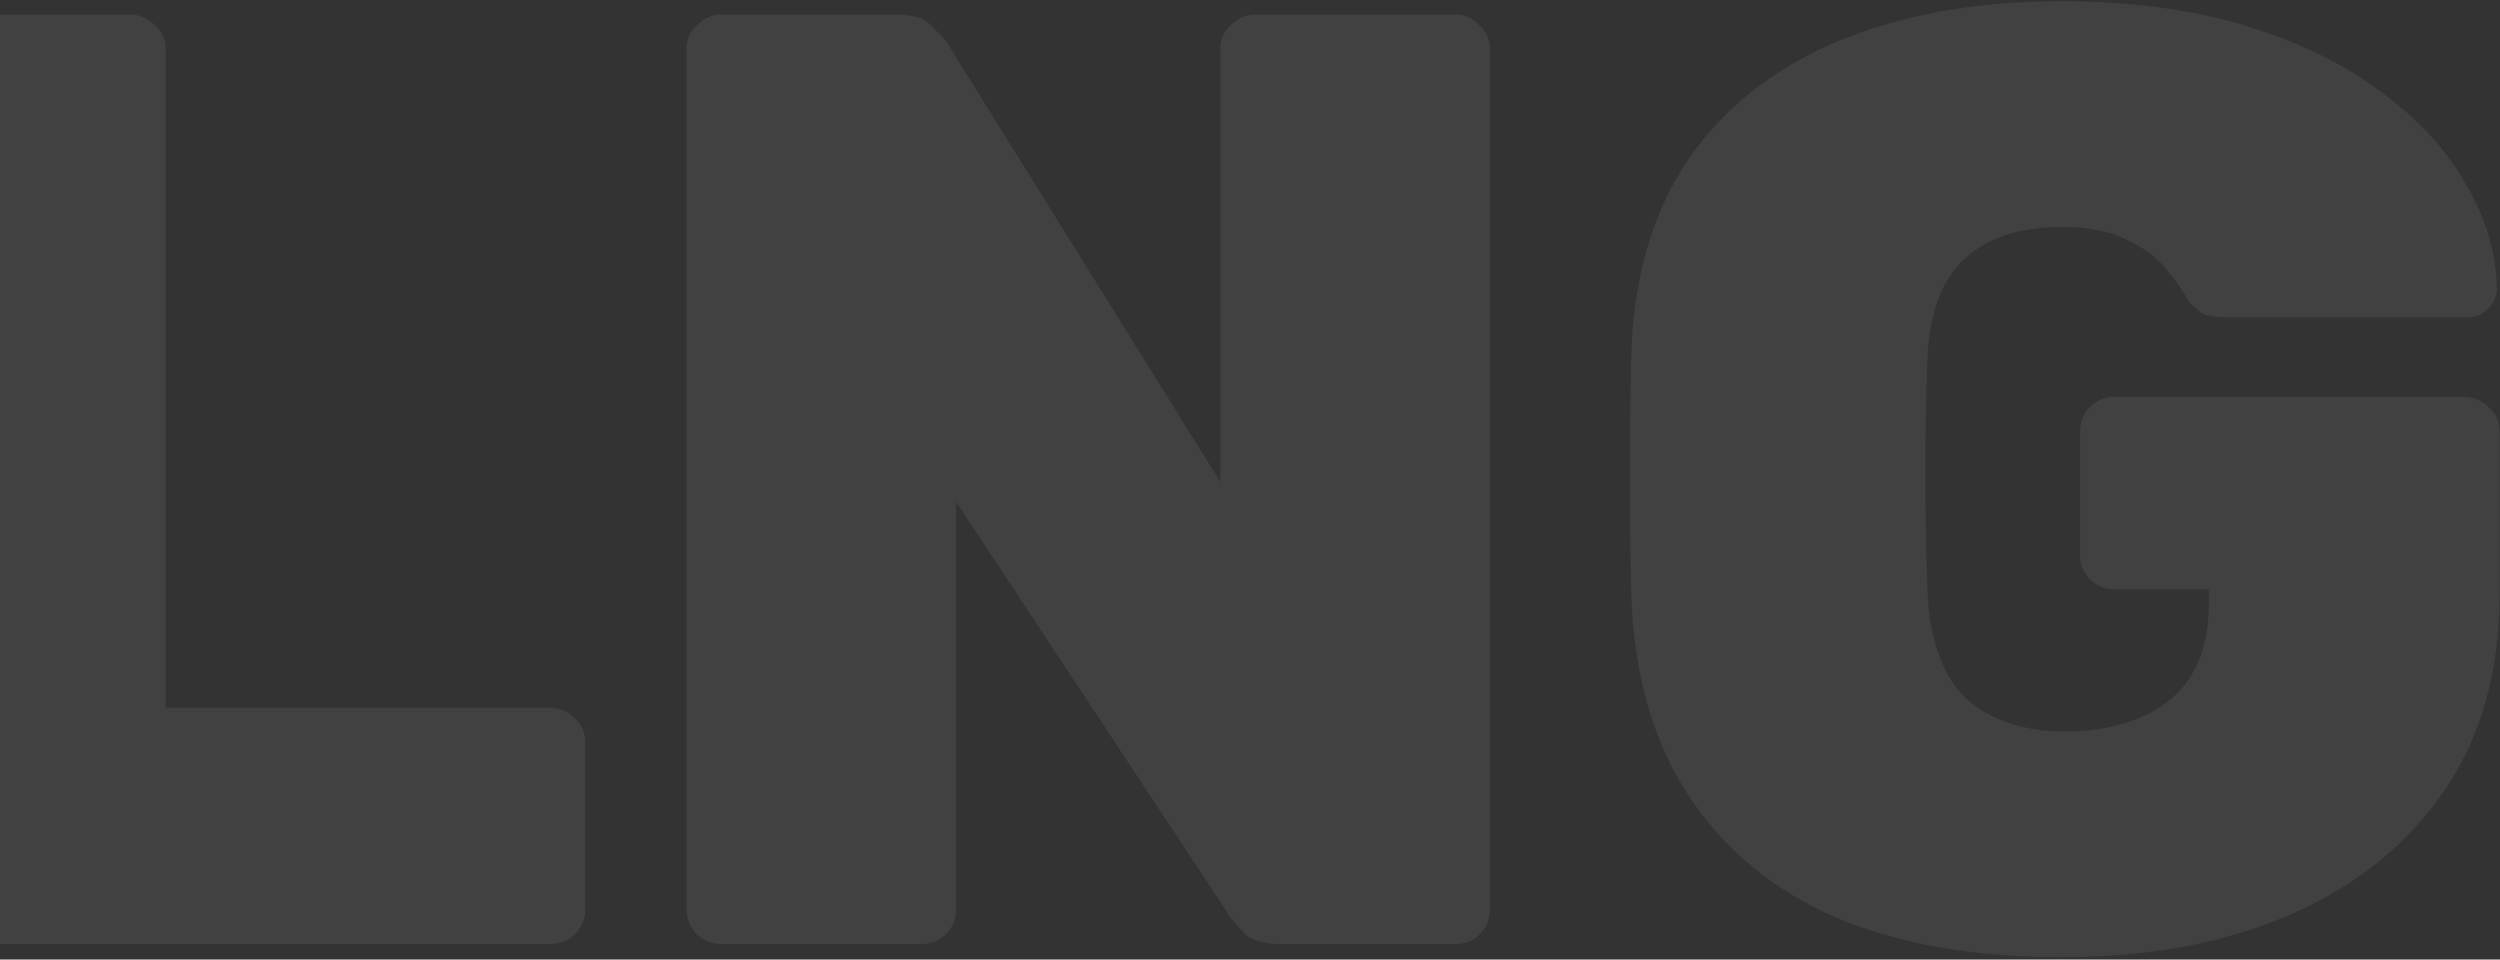 <svg width="482" height="185" viewBox="0 0 482 185" fill="none" xmlns="http://www.w3.org/2000/svg">
<rect x="0" y="0" width="482" height="185" fill="#333333" stroke="none"/>
<path opacity="0.07" d="M-17.472 182C-19.179 182 -20.715 181.403 -22.08 180.208C-23.445 178.843 -24.128 177.221 -24.128 175.344V9.456C-24.128 7.579 -23.445 6.043 -22.08 4.848C-20.715 3.483 -19.179 2.8 -17.472 2.8H25.024C26.901 2.8 28.523 3.483 29.888 4.848C31.253 6.043 31.936 7.579 31.936 9.456V136.432H105.92C107.797 136.432 109.419 137.115 110.784 138.48C112.149 139.675 112.832 141.211 112.832 143.088V175.344C112.832 177.221 112.149 178.843 110.784 180.208C109.419 181.403 107.797 182 105.92 182H-17.472ZM139.028 182C137.321 182 135.785 181.403 134.42 180.208C133.055 178.843 132.372 177.221 132.372 175.344V9.456C132.372 7.579 133.055 6.043 134.42 4.848C135.785 3.483 137.321 2.8 139.028 2.8H173.076C176.148 2.8 178.367 3.568 179.732 5.104C181.097 6.469 182.036 7.493 182.548 8.176L235.284 92.912V9.456C235.284 7.579 235.967 6.043 237.332 4.848C238.697 3.483 240.233 2.8 241.94 2.8H280.596C282.473 2.8 284.009 3.483 285.204 4.848C286.569 6.043 287.252 7.579 287.252 9.456V175.344C287.252 177.221 286.569 178.843 285.204 180.208C284.009 181.403 282.473 182 280.596 182H246.804C243.561 182 241.257 181.317 239.892 179.952C238.527 178.416 237.588 177.307 237.076 176.624L184.34 96.752V175.344C184.34 177.221 183.657 178.843 182.292 180.208C181.097 181.403 179.561 182 177.684 182H139.028ZM397.452 184.56C380.556 184.56 366.049 182 353.932 176.88C341.815 171.589 332.343 163.739 325.516 153.328C318.689 142.917 315.02 130.032 314.508 114.672C314.337 107.504 314.252 99.824 314.252 91.632C314.252 83.269 314.337 75.419 314.508 68.08C315.02 53.232 318.689 40.773 325.516 30.704C332.513 20.635 342.156 13.04 354.444 7.92C366.732 2.8 381.068 0.24 397.452 0.24C410.593 0.24 422.284 1.776 432.524 4.848C442.764 7.92 451.468 12.101 458.636 17.392C465.975 22.683 471.521 28.656 475.276 35.312C479.201 41.797 481.249 48.539 481.42 55.536C481.42 57.072 480.823 58.437 479.628 59.632C478.604 60.656 477.324 61.168 475.788 61.168H428.684C426.977 61.168 425.612 60.912 424.588 60.4C423.564 59.717 422.625 58.864 421.772 57.84C420.919 56.133 419.553 54.171 417.676 51.952C415.969 49.733 413.495 47.856 410.252 46.32C407.009 44.613 402.743 43.76 397.452 43.76C389.431 43.76 383.201 45.808 378.764 49.904C374.327 54 371.937 60.485 371.596 69.36C371.084 83.696 371.084 98.373 371.596 113.392C371.937 123.12 374.412 130.203 379.02 134.64C383.799 138.907 390.199 141.04 398.22 141.04C403.511 141.04 408.204 140.187 412.3 138.48C416.567 136.773 419.895 134.128 422.284 130.544C424.673 126.789 425.868 122.011 425.868 116.208V113.648H407.692C405.815 113.648 404.193 112.965 402.828 111.6C401.633 110.235 401.036 108.699 401.036 106.992V83.184C401.036 81.307 401.633 79.771 402.828 78.576C404.193 77.211 405.815 76.528 407.692 76.528H475.02C476.897 76.528 478.519 77.211 479.884 78.576C481.249 79.771 481.932 81.307 481.932 83.184V114.416C481.932 129.435 478.348 142.149 471.18 152.56C464.012 162.971 454.113 170.907 441.484 176.368C428.855 181.829 414.177 184.56 397.452 184.56Z" fill="white"/>
</svg>
